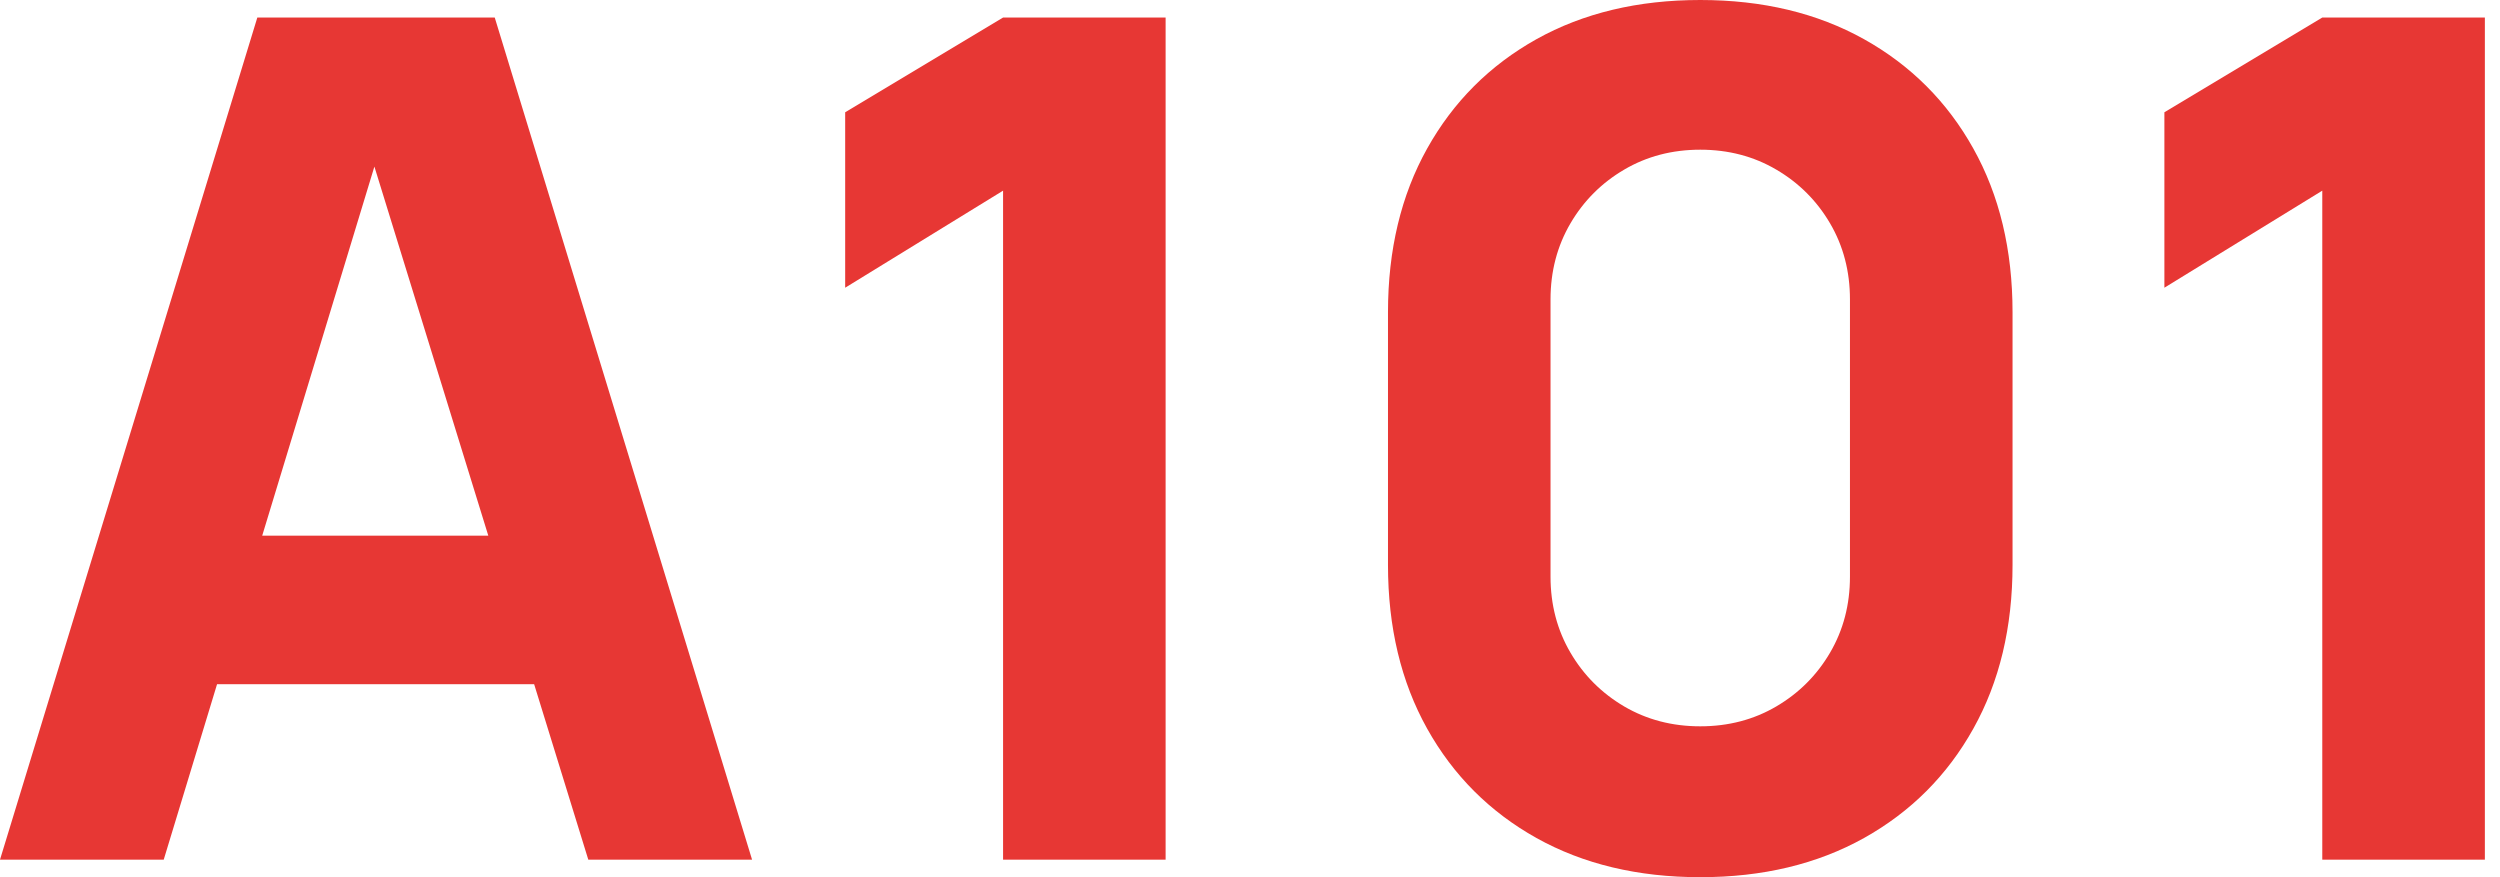 <svg width="57" height="20" viewBox="0 0 57 20" fill="none" xmlns="http://www.w3.org/2000/svg">
<path d="M0 19.6L5.867 0.4H11.28L17.147 19.6H13.413L8.187 2.667H8.88L3.733 19.6H0ZM3.52 15.6V12.213H13.653V15.6H3.52Z" fill="#E73734"/>
<path d="M22.87 19.6V4.347L19.27 6.56V2.56L22.87 0.4H26.576V19.6H22.87Z" fill="#E73734"/>
<path d="M38.766 20C37.344 20 36.099 19.702 35.032 19.107C33.966 18.511 33.135 17.68 32.539 16.613C31.944 15.547 31.646 14.302 31.646 12.88V7.12C31.646 5.698 31.944 4.453 32.539 3.387C33.135 2.32 33.966 1.489 35.032 0.893C36.099 0.298 37.344 0 38.766 0C40.188 0 41.432 0.298 42.499 0.893C43.566 1.489 44.397 2.32 44.992 3.387C45.588 4.453 45.886 5.698 45.886 7.12V12.88C45.886 14.302 45.588 15.547 44.992 16.613C44.397 17.68 43.566 18.511 42.499 19.107C41.432 19.702 40.188 20 38.766 20ZM38.766 16.56C39.406 16.56 39.984 16.409 40.499 16.107C41.015 15.804 41.424 15.396 41.726 14.88C42.028 14.364 42.179 13.787 42.179 13.147V6.827C42.179 6.187 42.028 5.609 41.726 5.093C41.424 4.578 41.015 4.169 40.499 3.867C39.984 3.564 39.406 3.413 38.766 3.413C38.126 3.413 37.548 3.564 37.032 3.867C36.517 4.169 36.108 4.578 35.806 5.093C35.504 5.609 35.352 6.187 35.352 6.827V13.147C35.352 13.787 35.504 14.364 35.806 14.88C36.108 15.396 36.517 15.804 37.032 16.107C37.548 16.409 38.126 16.56 38.766 16.56Z" fill="#E73734"/>
<path d="M52.948 19.6V4.347L49.348 6.56V2.56L52.948 0.4H56.655V19.6H52.948Z" fill="#E73734"/>
</svg>
